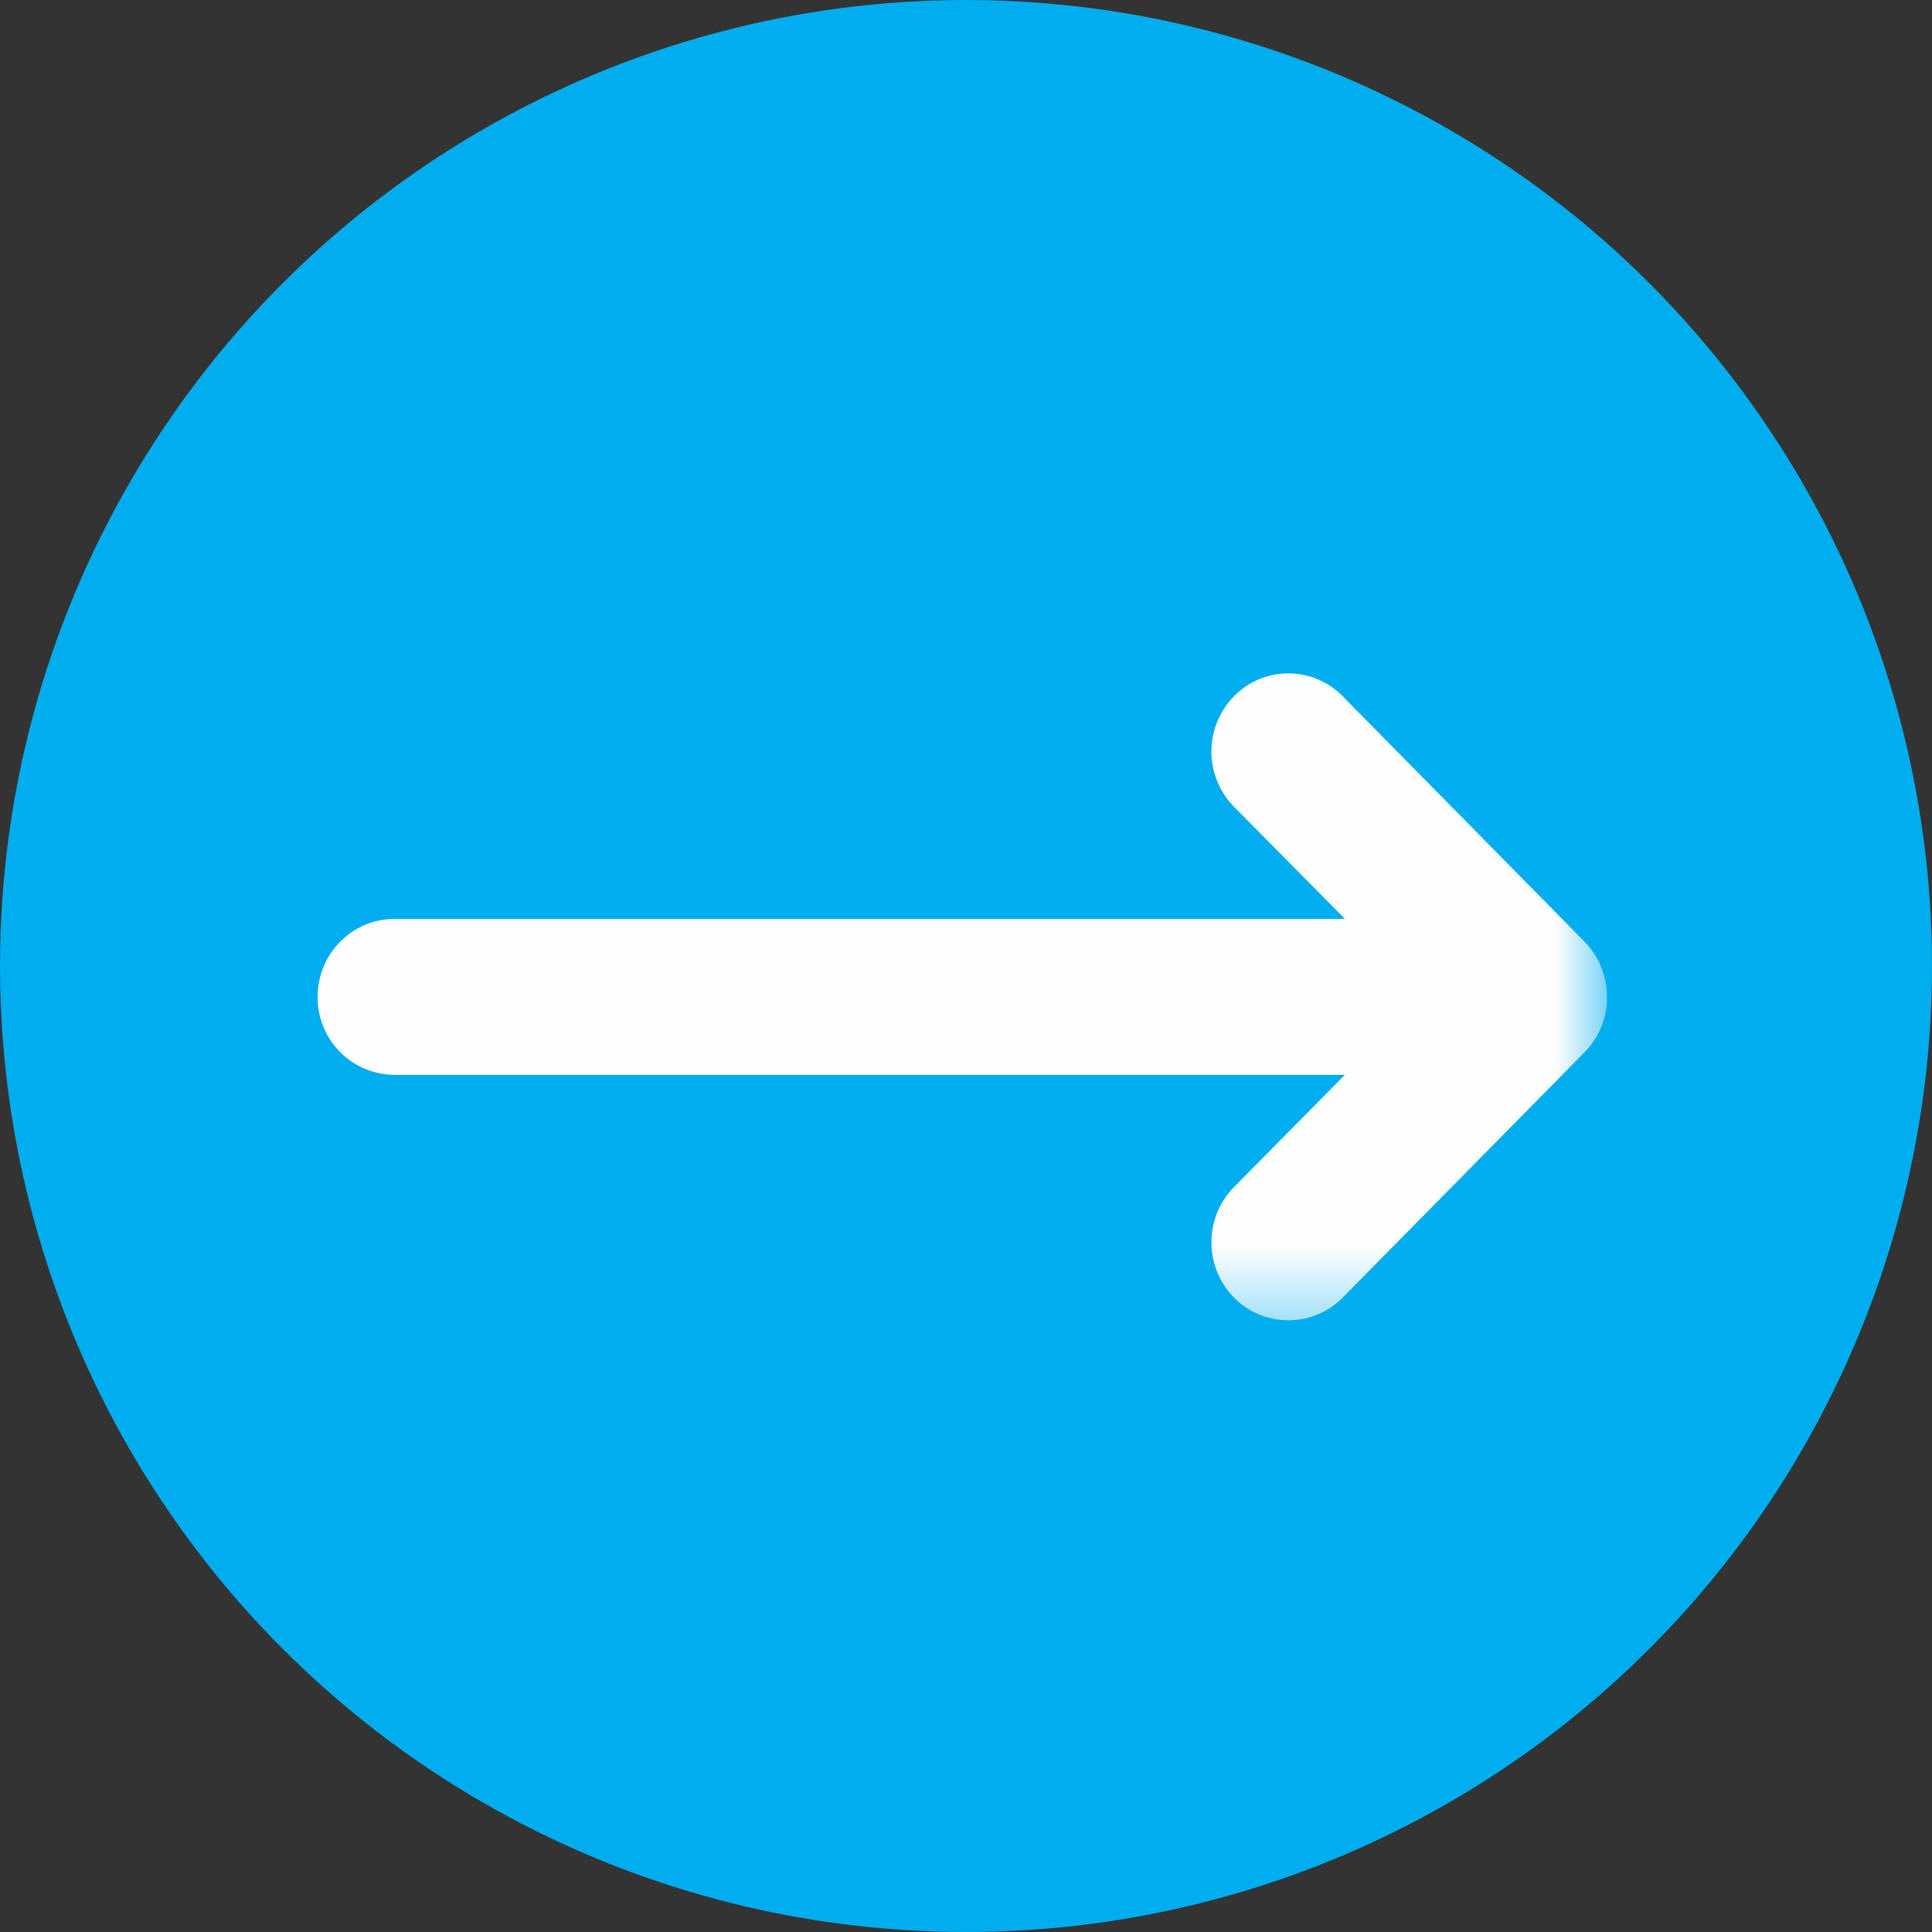 <svg xmlns="http://www.w3.org/2000/svg" xmlns:xlink="http://www.w3.org/1999/xlink" width="20" height="20" viewBox="0 0 20 20">
    <rect x="0" y="0" width="20" height="20" fill="#333333" stroke="none"/>
    <defs>
        <path id="a" d="M0 0h15.036v7.543H0z"/>
    </defs>
    <g fill="none" fill-rule="evenodd">
        <circle cx="10" cy="10" r="10" fill="#00ADEF"/>
        <g transform="translate(1.6 6.4)">
            <mask id="b" fill="#fff">
                <use xlink:href="#a"/>
            </mask>
            <path fill="#FEFEFE" d="M15.036 3.92a.808.808 0 0 1-.232.572L12.3 7.032a.785.785 0 0 1-.563.235.786.786 0 0 1-.563-.235.816.816 0 0 1 0-1.143l1.148-1.162h-9.84a.801.801 0 0 1-.794-.807c0-.445.356-.807.795-.807h9.84l-1.149-1.162a.816.816 0 0 1 0-1.143.787.787 0 0 1 1.126 0l2.503 2.54a.809.809 0 0 1 .232.572" mask="url(#b)"/>
        </g>
    </g>
</svg>
